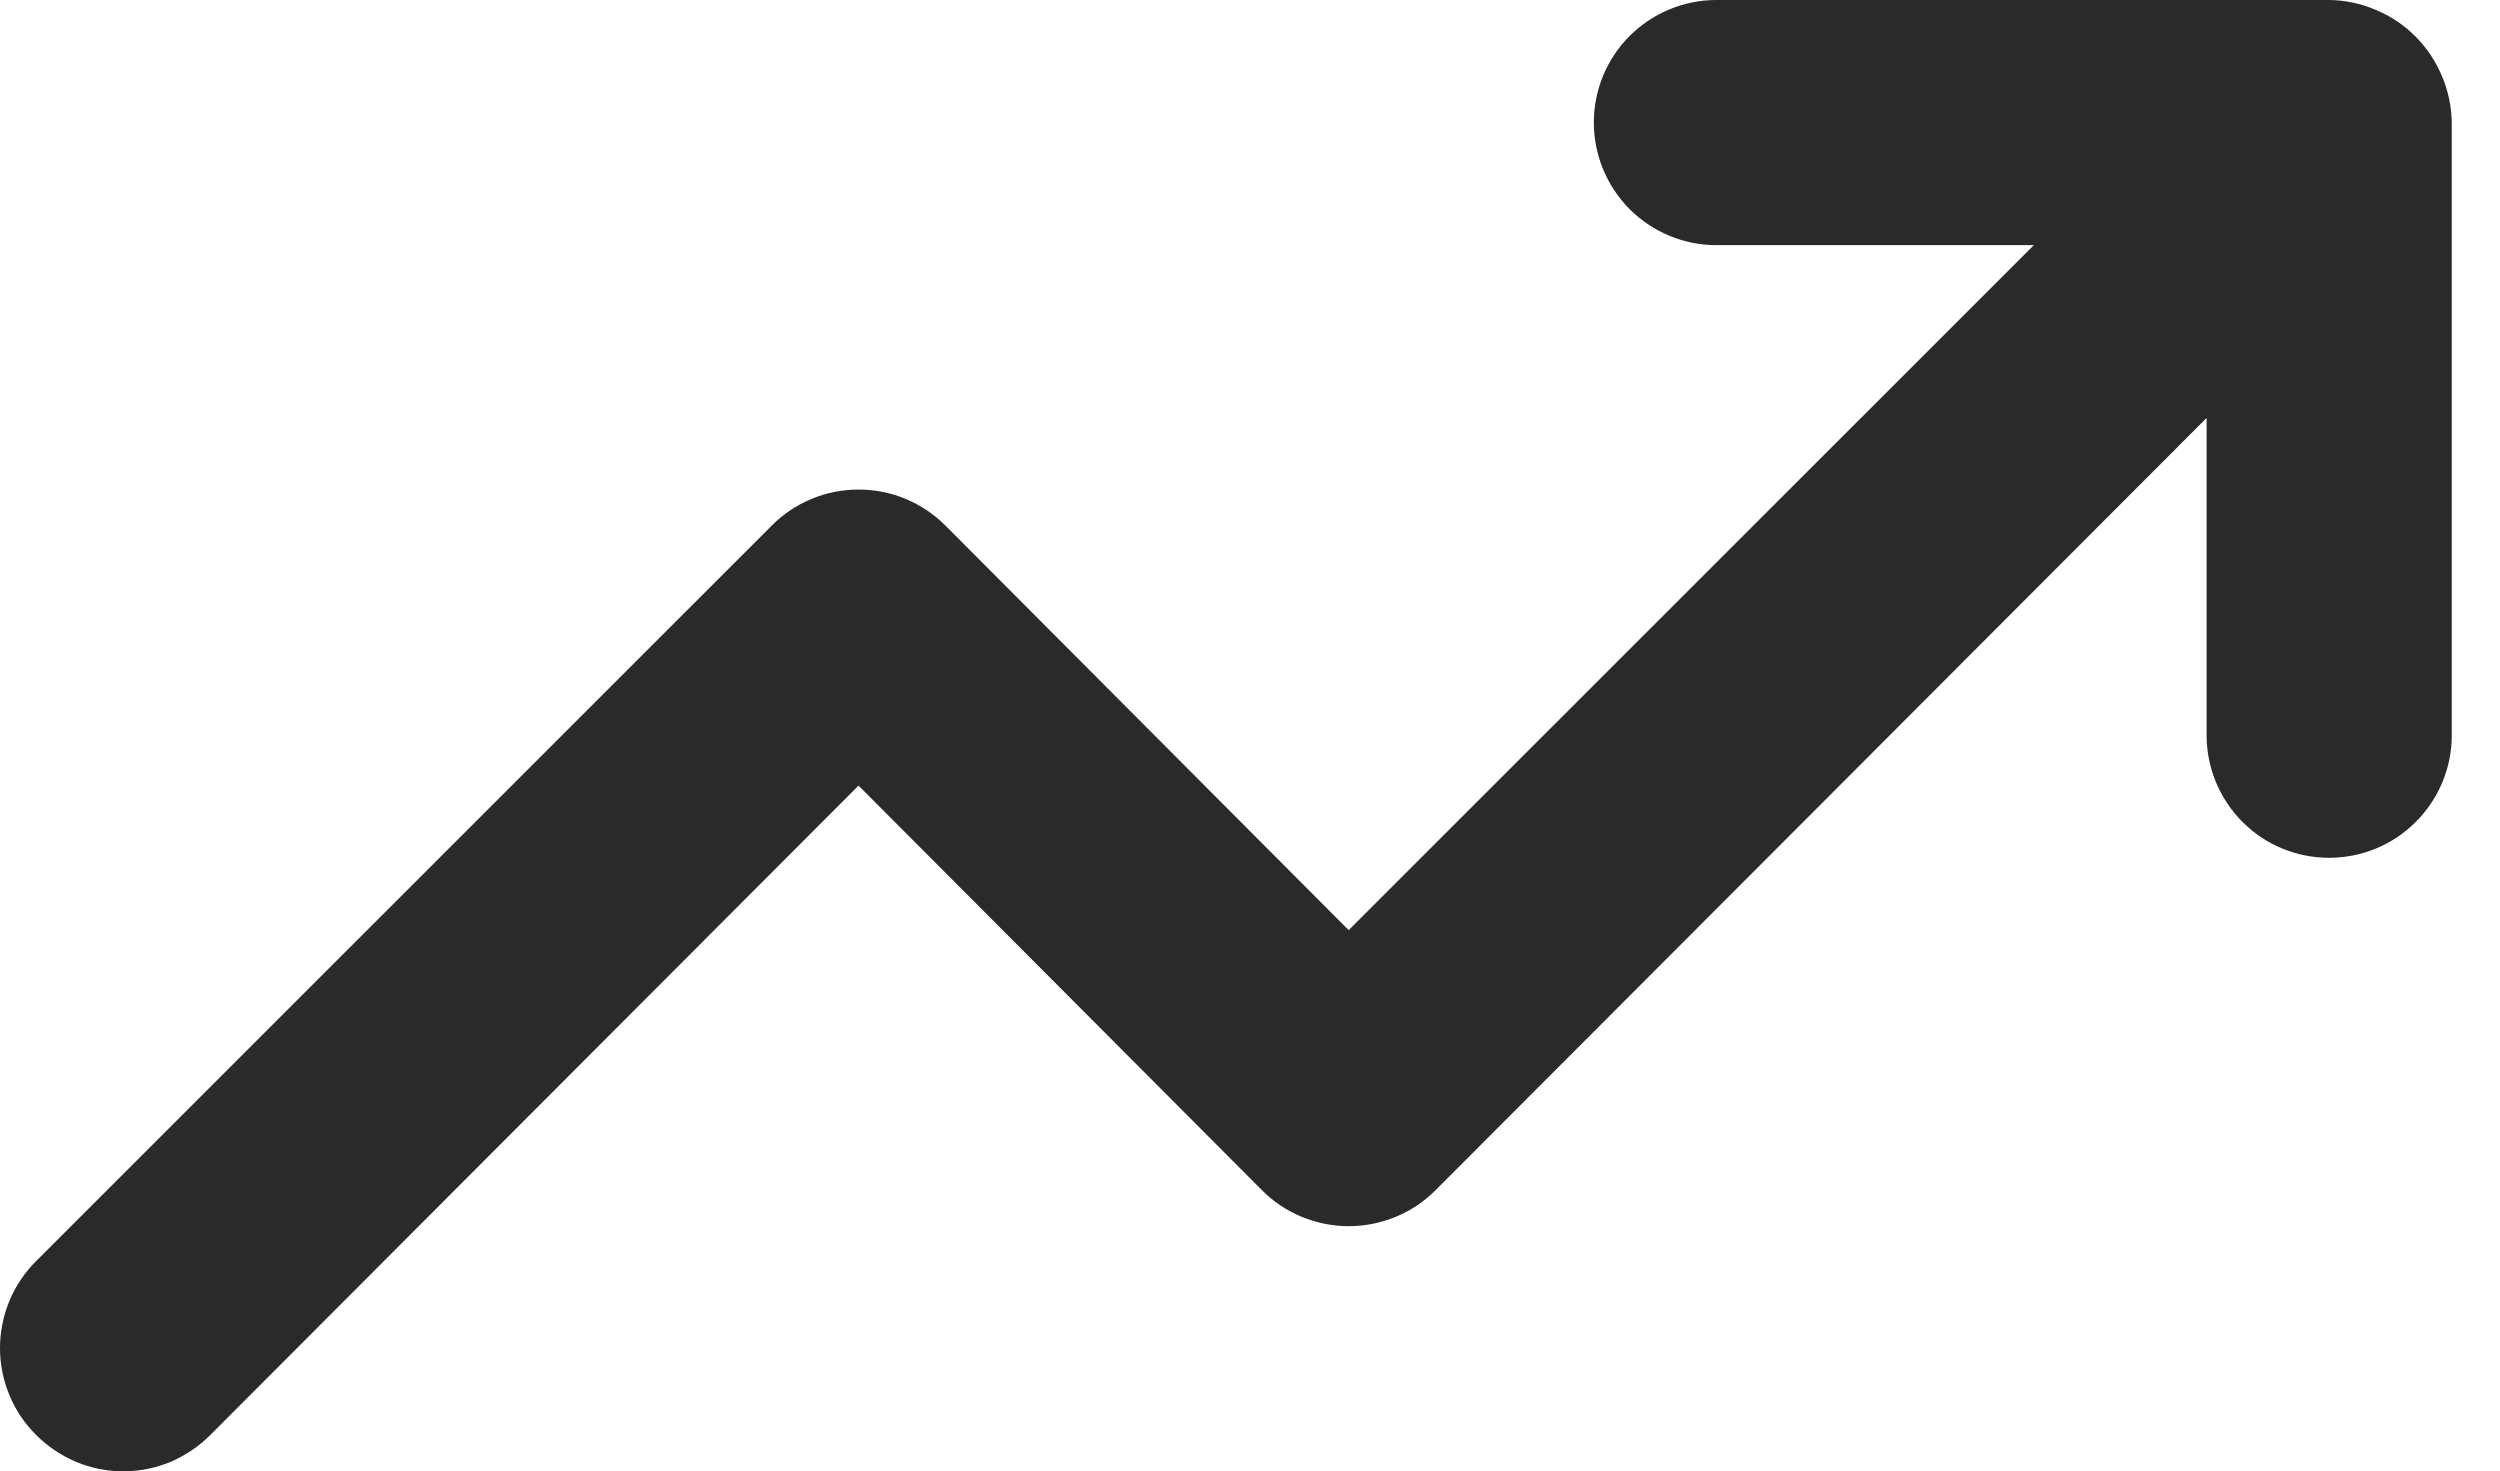 <?xml version="1.0" encoding="utf-8"?>
<svg xmlns="http://www.w3.org/2000/svg" fill="none" height="100%" overflow="visible" preserveAspectRatio="none" style="display: block;" viewBox="0 0 17 10" width="100%">
<path d="M16.605 0.517C16.52 0.313 16.358 0.151 16.155 0.067C16.055 0.024 15.947 0.001 15.838 0H11.671C11.45 0 11.239 0.088 11.082 0.244C10.926 0.4 10.838 0.612 10.838 0.833C10.838 1.054 10.926 1.266 11.082 1.423C11.239 1.579 11.45 1.667 11.671 1.667H13.83L9.171 6.325L6.43 3.575C6.352 3.497 6.26 3.435 6.159 3.393C6.057 3.35 5.948 3.329 5.838 3.329C5.728 3.329 5.619 3.35 5.518 3.393C5.416 3.435 5.324 3.497 5.247 3.575L0.246 8.575C0.168 8.652 0.106 8.745 0.064 8.846C0.022 8.948 0 9.057 0 9.167C0 9.277 0.022 9.386 0.064 9.487C0.106 9.589 0.168 9.681 0.246 9.758C0.324 9.836 0.416 9.898 0.518 9.941C0.619 9.983 0.728 10.005 0.838 10.005C0.948 10.005 1.057 9.983 1.159 9.941C1.26 9.898 1.352 9.836 1.43 9.758L5.838 5.342L8.58 8.092C8.657 8.17 8.749 8.232 8.851 8.274C8.953 8.316 9.061 8.338 9.171 8.338C9.282 8.338 9.39 8.316 9.492 8.274C9.594 8.232 9.686 8.17 9.763 8.092L15.005 2.842V5C15.005 5.221 15.093 5.433 15.249 5.589C15.405 5.746 15.617 5.833 15.838 5.833C16.059 5.833 16.271 5.746 16.427 5.589C16.584 5.433 16.672 5.221 16.672 5V0.833C16.67 0.724 16.648 0.617 16.605 0.517V0.517Z" fill="#2A2A2A" id="Vector"/>
</svg>